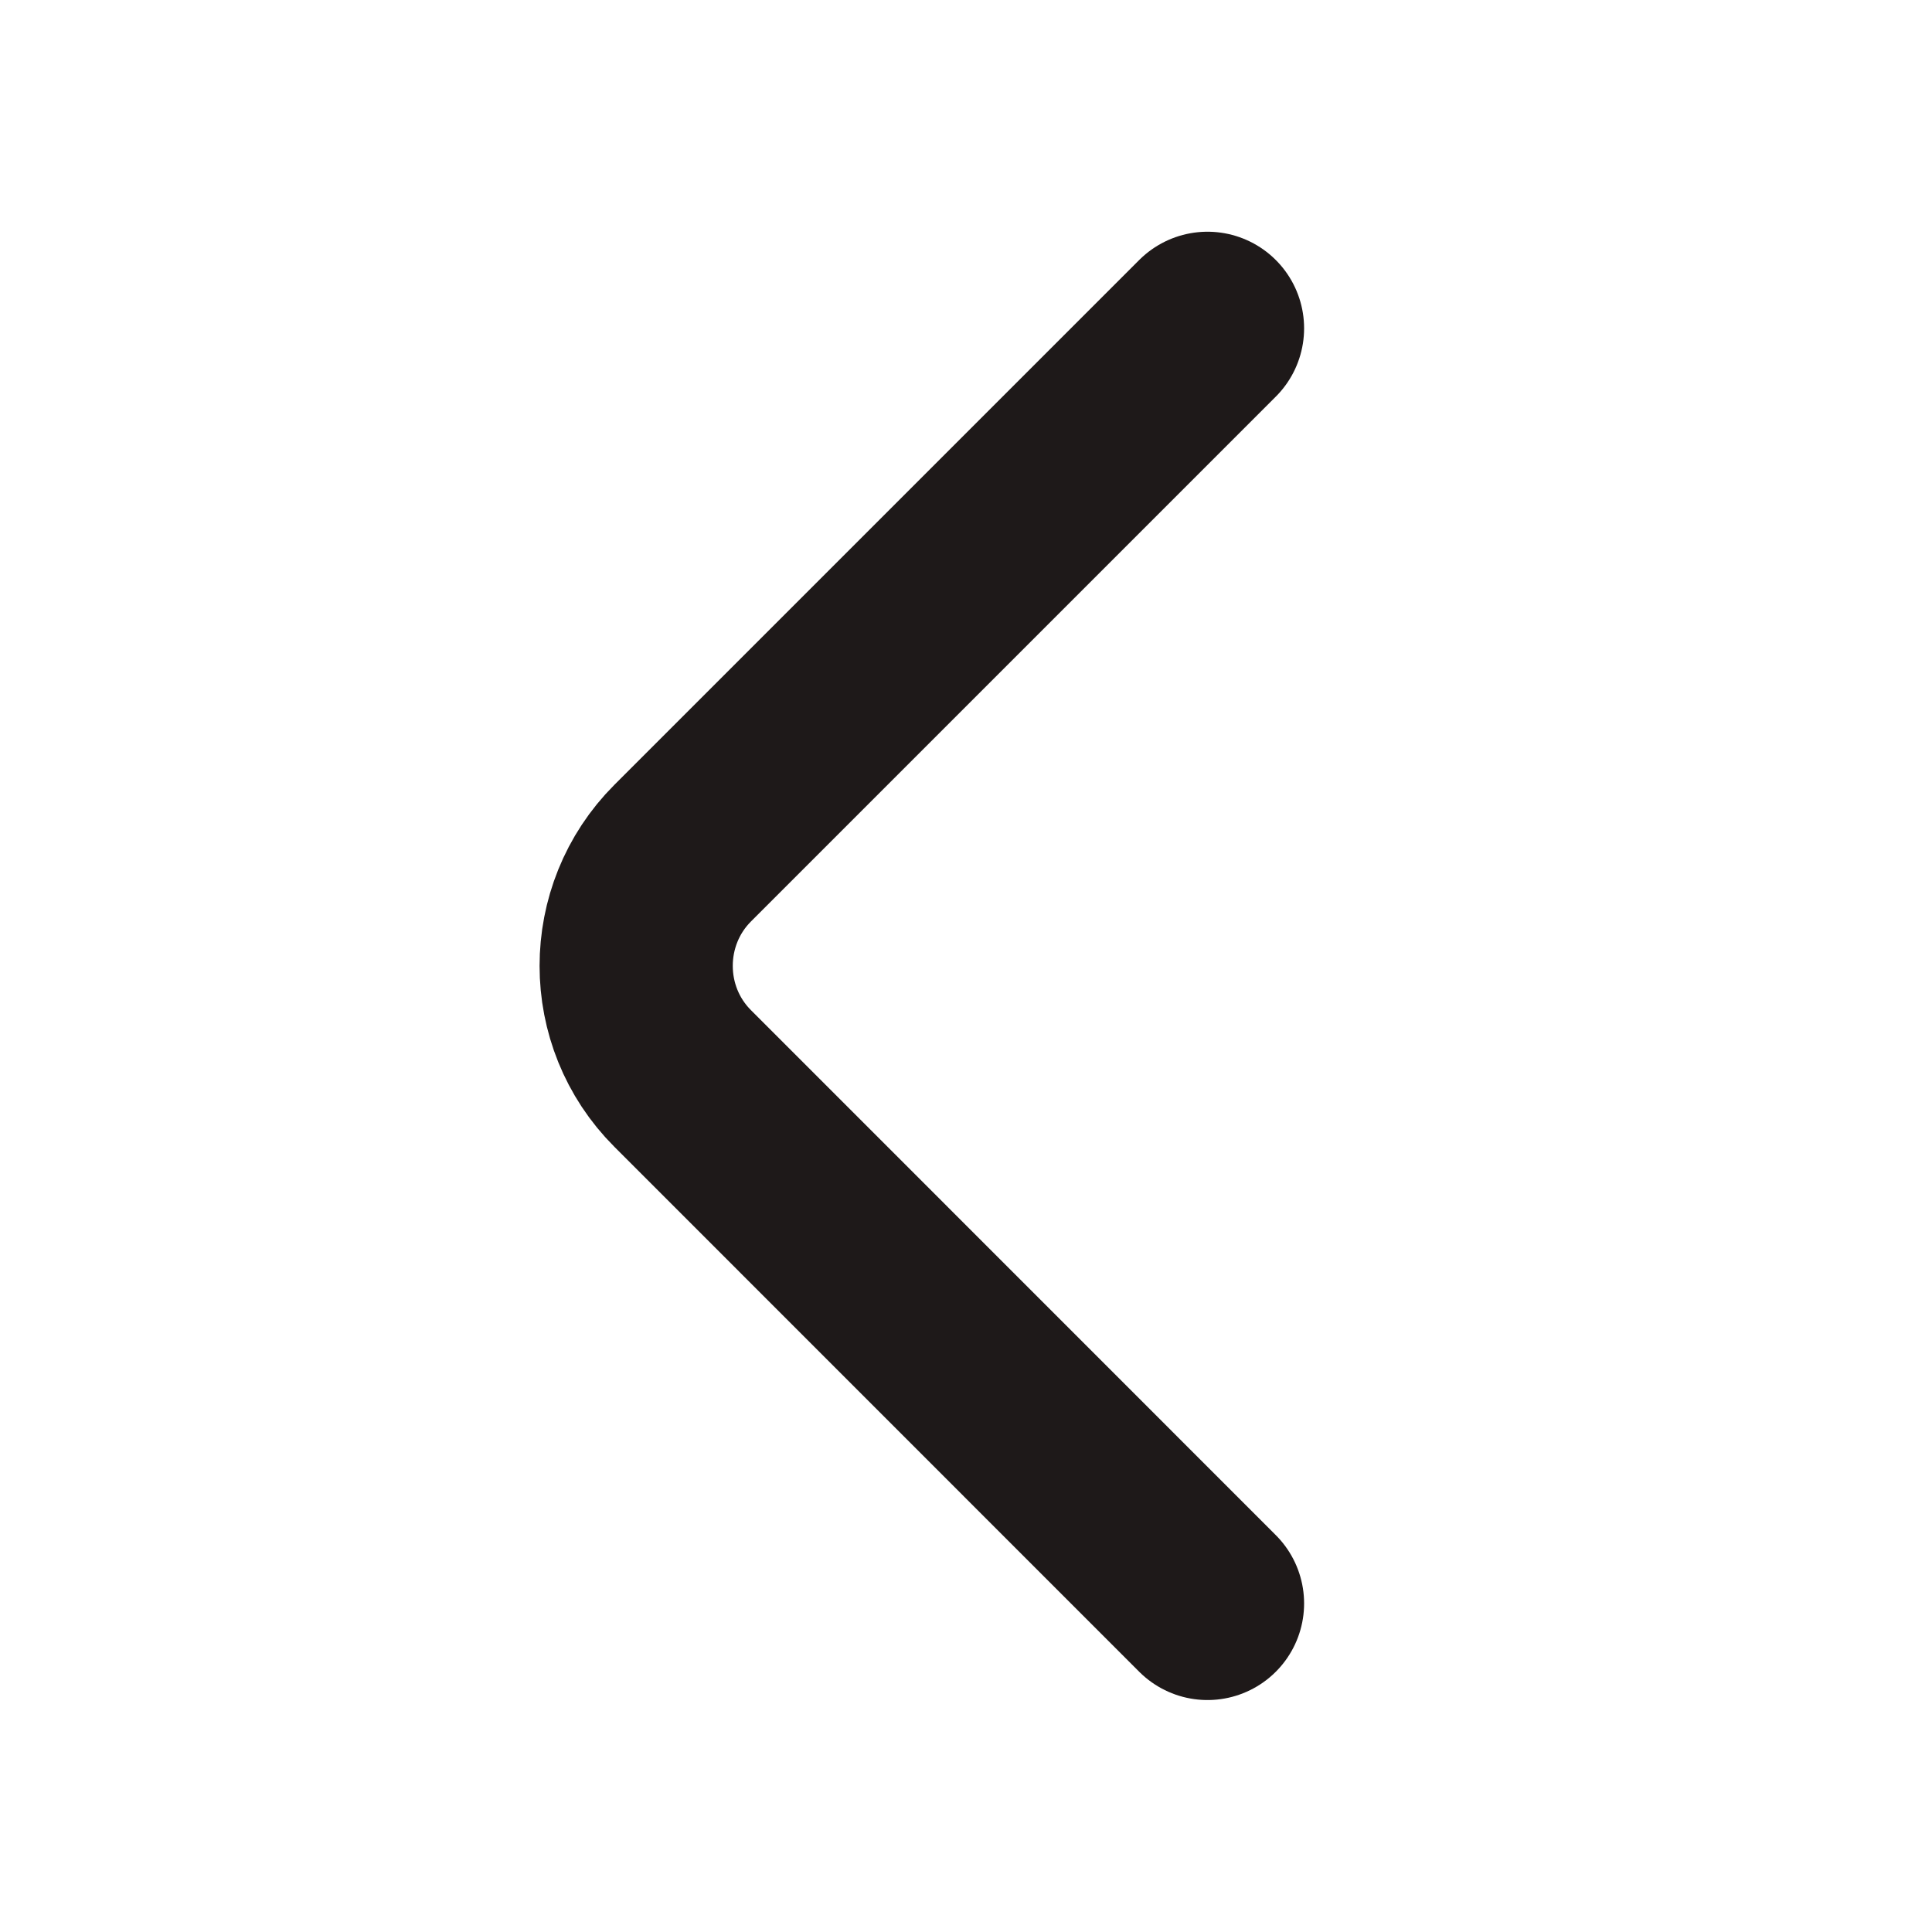 <svg width="16" height="16" viewBox="0 0 16 16" fill="none" xmlns="http://www.w3.org/2000/svg">
<g clip-path="url(#clip0_312_3494)">
<g clip-path="url(#clip1_312_3494)">
<path d="M10 13.279L5.654 8.932C5.14 8.419 5.14 7.579 5.654 7.065L10 2.719" stroke="#1E1919" stroke-width="1.6" stroke-miterlimit="10" stroke-linecap="round" stroke-linejoin="round"/>
</g>
</g>
<defs>
<clipPath id="clip0_312_3494">
<rect width="16" height="16" fill="white"/>
</clipPath>
<clipPath id="clip1_312_3494">
<rect width="16" height="16" fill="white"/>
</clipPath>
</defs>
</svg>
